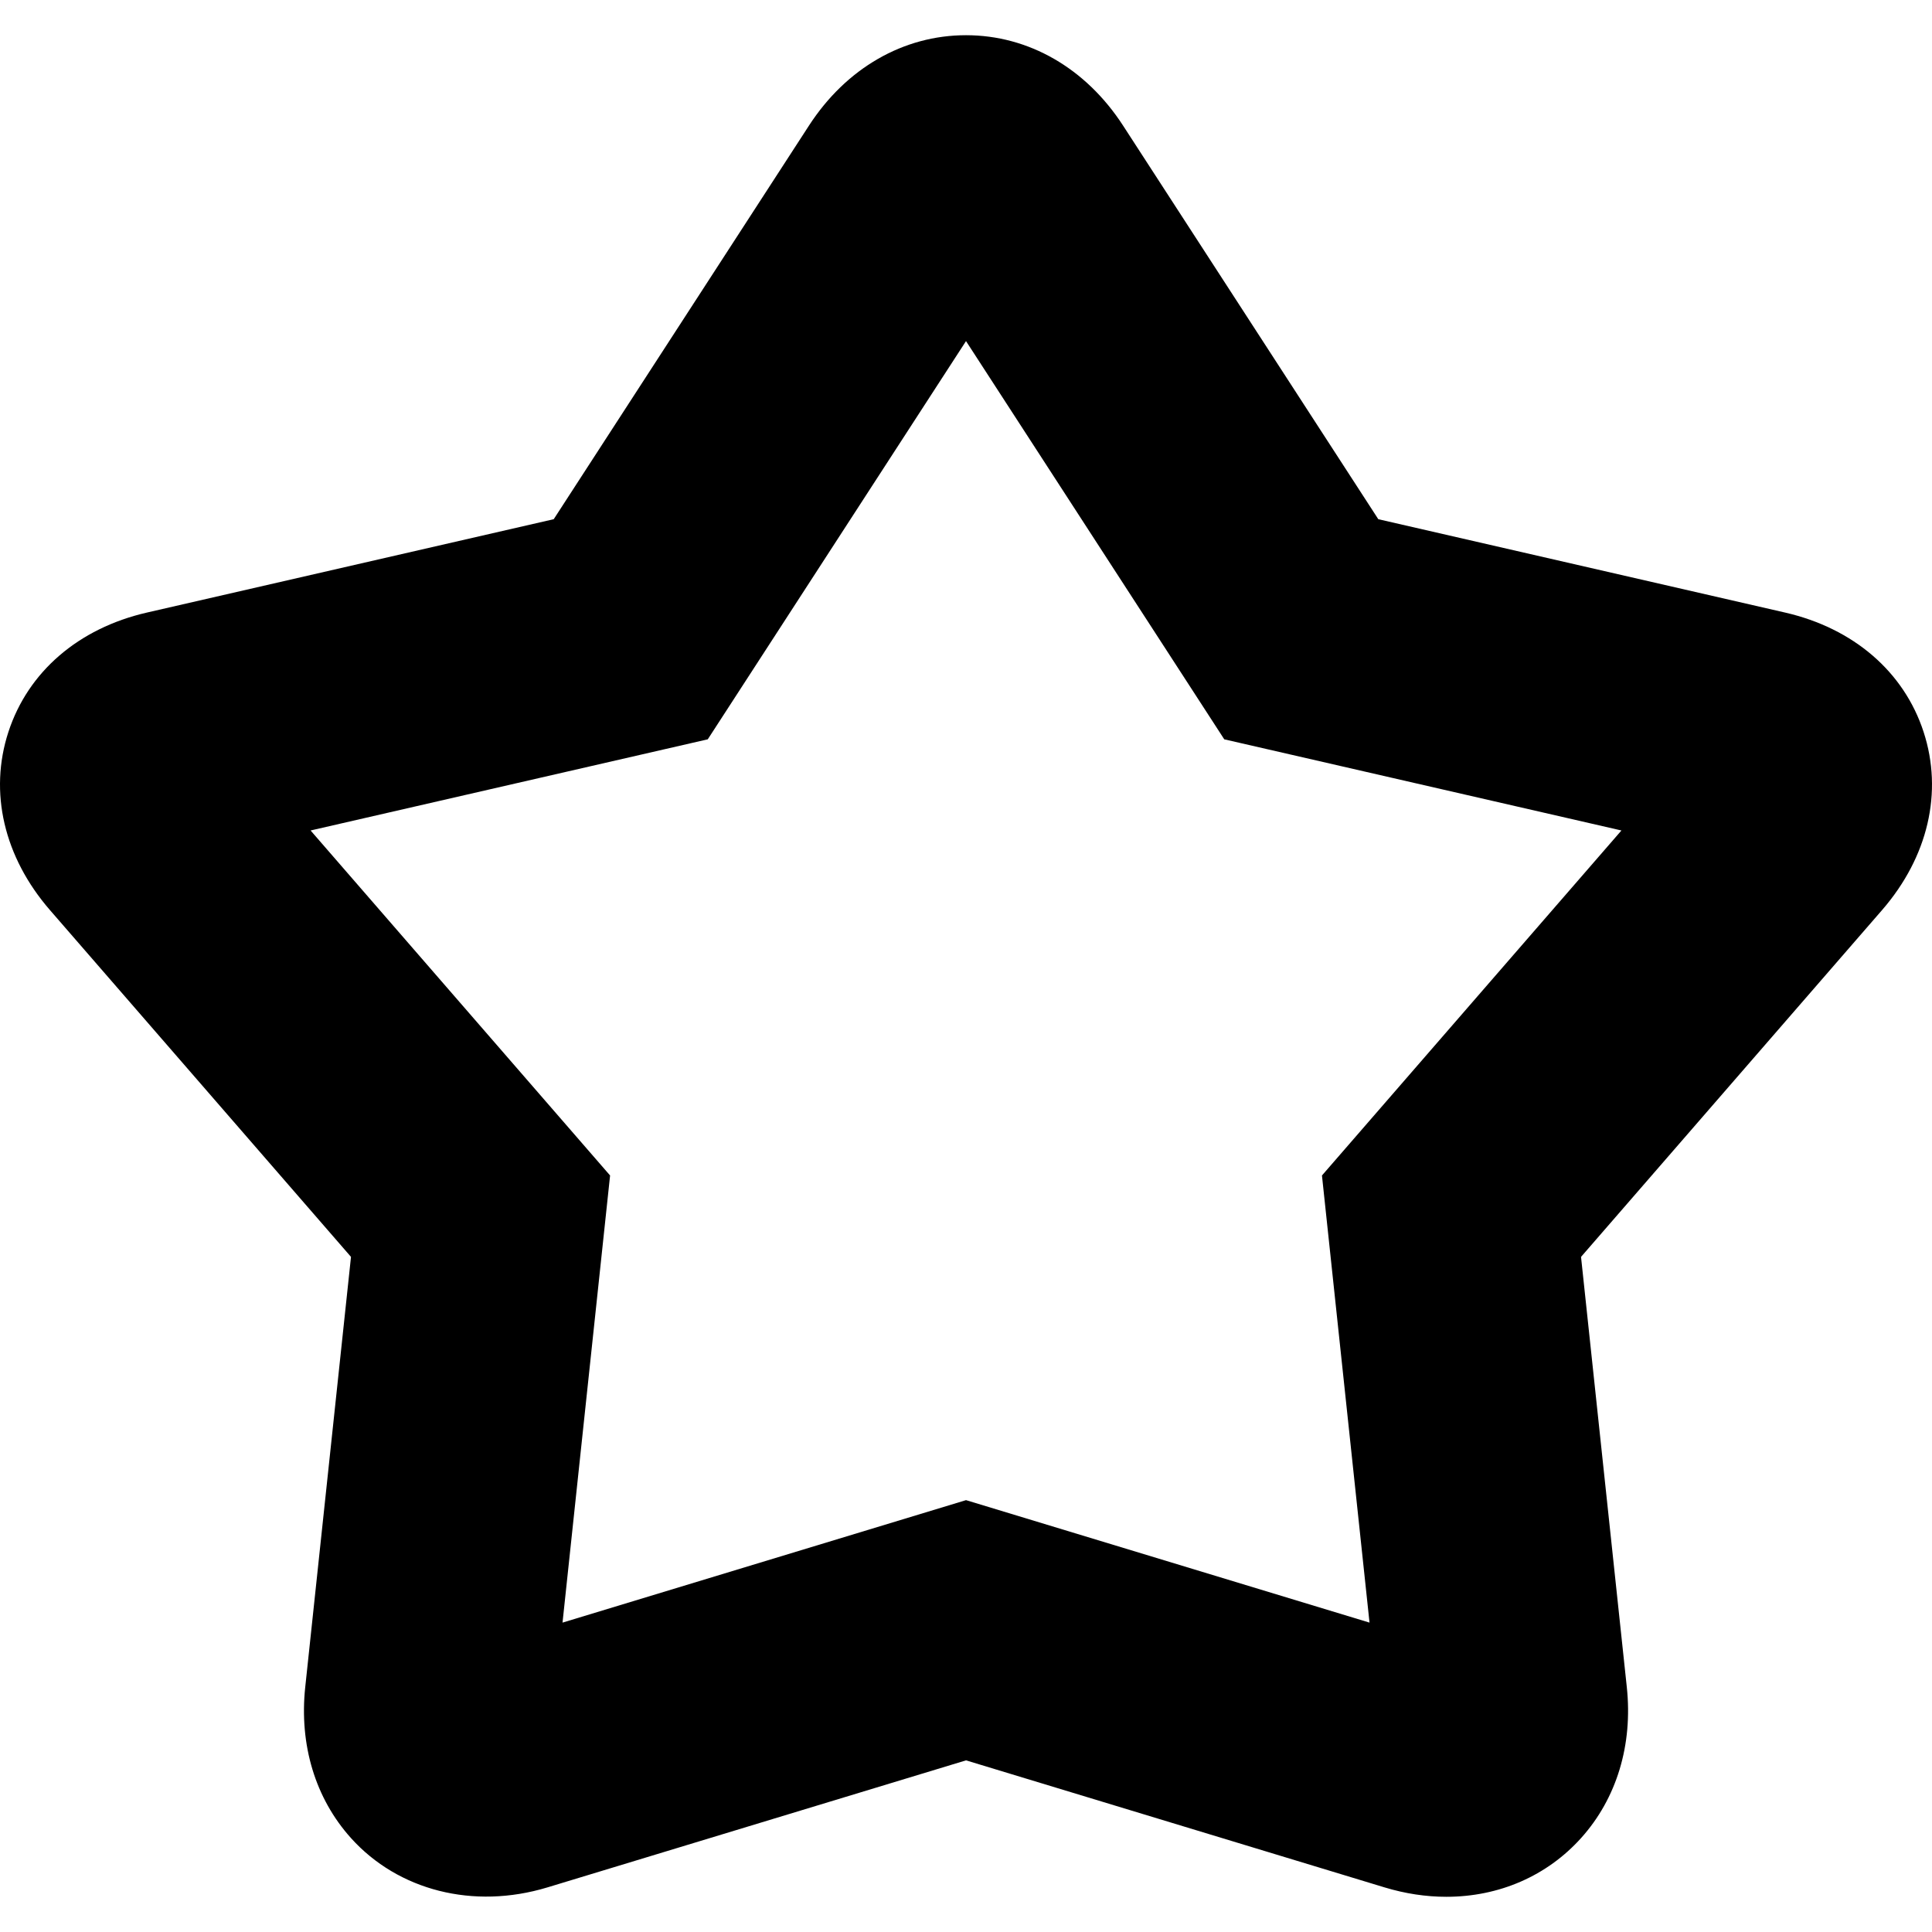 <?xml version="1.0" encoding="iso-8859-1"?>
<!-- Uploaded to: SVG Repo, www.svgrepo.com, Generator: SVG Repo Mixer Tools -->
<!DOCTYPE svg PUBLIC "-//W3C//DTD SVG 1.1//EN" "http://www.w3.org/Graphics/SVG/1.1/DTD/svg11.dtd">
<svg fill="#000000" version="1.1" id="Capa_1" xmlns="http://www.w3.org/2000/svg" xmlns:xlink="http://www.w3.org/1999/xlink" 
	 width="800px" height="800px" viewBox="0 0 569.806 569.806"
	 xml:space="preserve">
<g>
	<g>
		<path d="M526.472,180.661l-119.971-27.534L331.219,37.03c-10.979-16.934-27.858-26.646-46.31-26.646s-35.331,9.712-46.31,26.646
			l-75.288,116.097l-119.97,27.534c-20.184,4.633-35.074,17.466-40.863,35.214s-1.322,36.897,12.252,52.534l88.789,102.283
			l-13.495,126.88c-1.812,17.032,2.975,32.84,13.482,44.523c13.917,15.472,36.133,21.169,57.95,14.554l123.453-37.467
			l123.458,37.473c6.065,1.836,12.186,2.767,18.195,2.767c15.581,0,29.7-6.157,39.749-17.326
			c10.502-11.677,15.294-27.485,13.482-44.523l-13.5-126.88l88.788-102.289c13.568-15.643,18.036-34.786,12.246-52.534
			C561.545,198.127,546.656,185.293,526.472,180.661z M389.886,346.684l14.026,131.874l-119.003-36.12l-119.003,36.12
			l14.027-131.874l-88.33-101.75l117.137-26.885l76.164-117.449l76.169,117.449l117.137,26.885L389.886,346.684z"/>
	</g>
</g>
</svg>